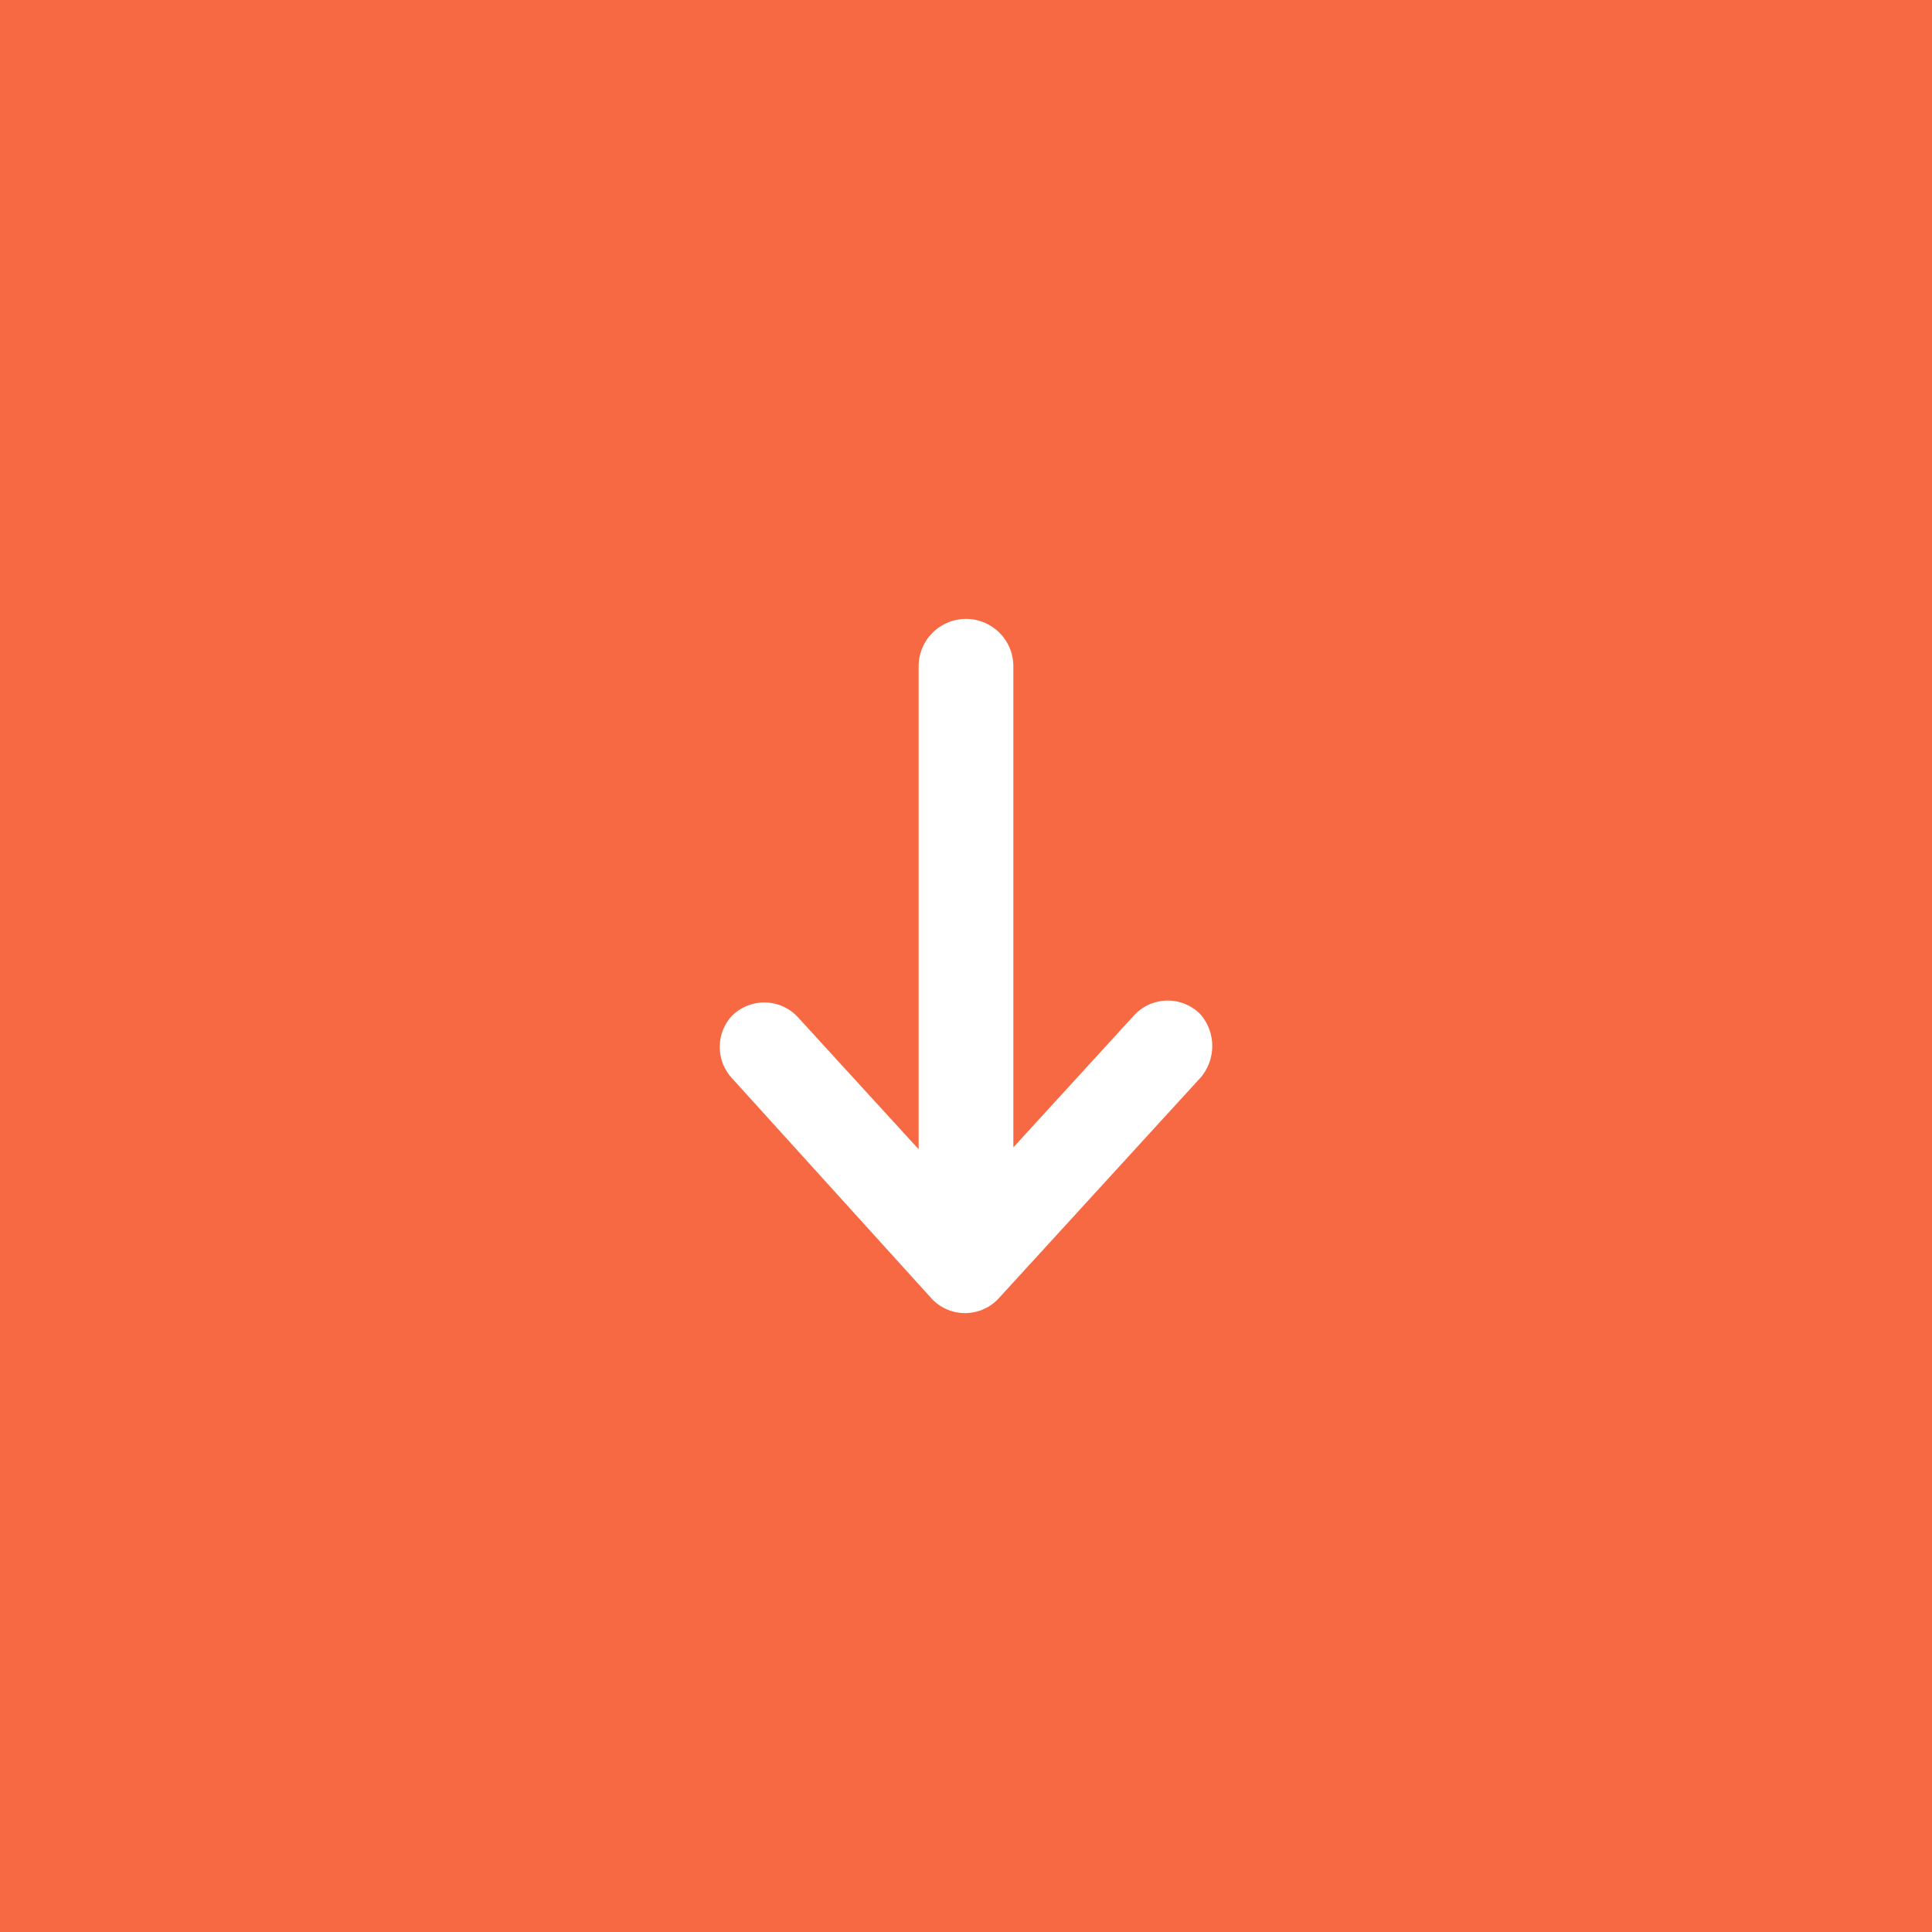 <svg xmlns="http://www.w3.org/2000/svg" width="102" height="102" viewBox="0 0 102 102"><g id="Group_33" data-name="Group 33" transform="translate(-1453 -910)"><rect id="Rectangle_12" data-name="Rectangle 12" width="102" height="102" transform="translate(1453 910)" fill="#f76942"></rect><path id="Path_59" data-name="Path 59" d="M41.5,46.3h0a2.416,2.416,0,0,0-3.5,0l-6.4,7V27.9a2.5,2.5,0,0,0-5,0V53.4l-6.4-7a2.416,2.416,0,0,0-3.5,0h0a2.433,2.433,0,0,0,0,3.2L27.3,61.3a2.416,2.416,0,0,0,3.5,0L41.5,49.6A2.568,2.568,0,0,0,41.5,46.3Z" transform="translate(1474.9 917.275)" fill="#fff"></path></g></svg>